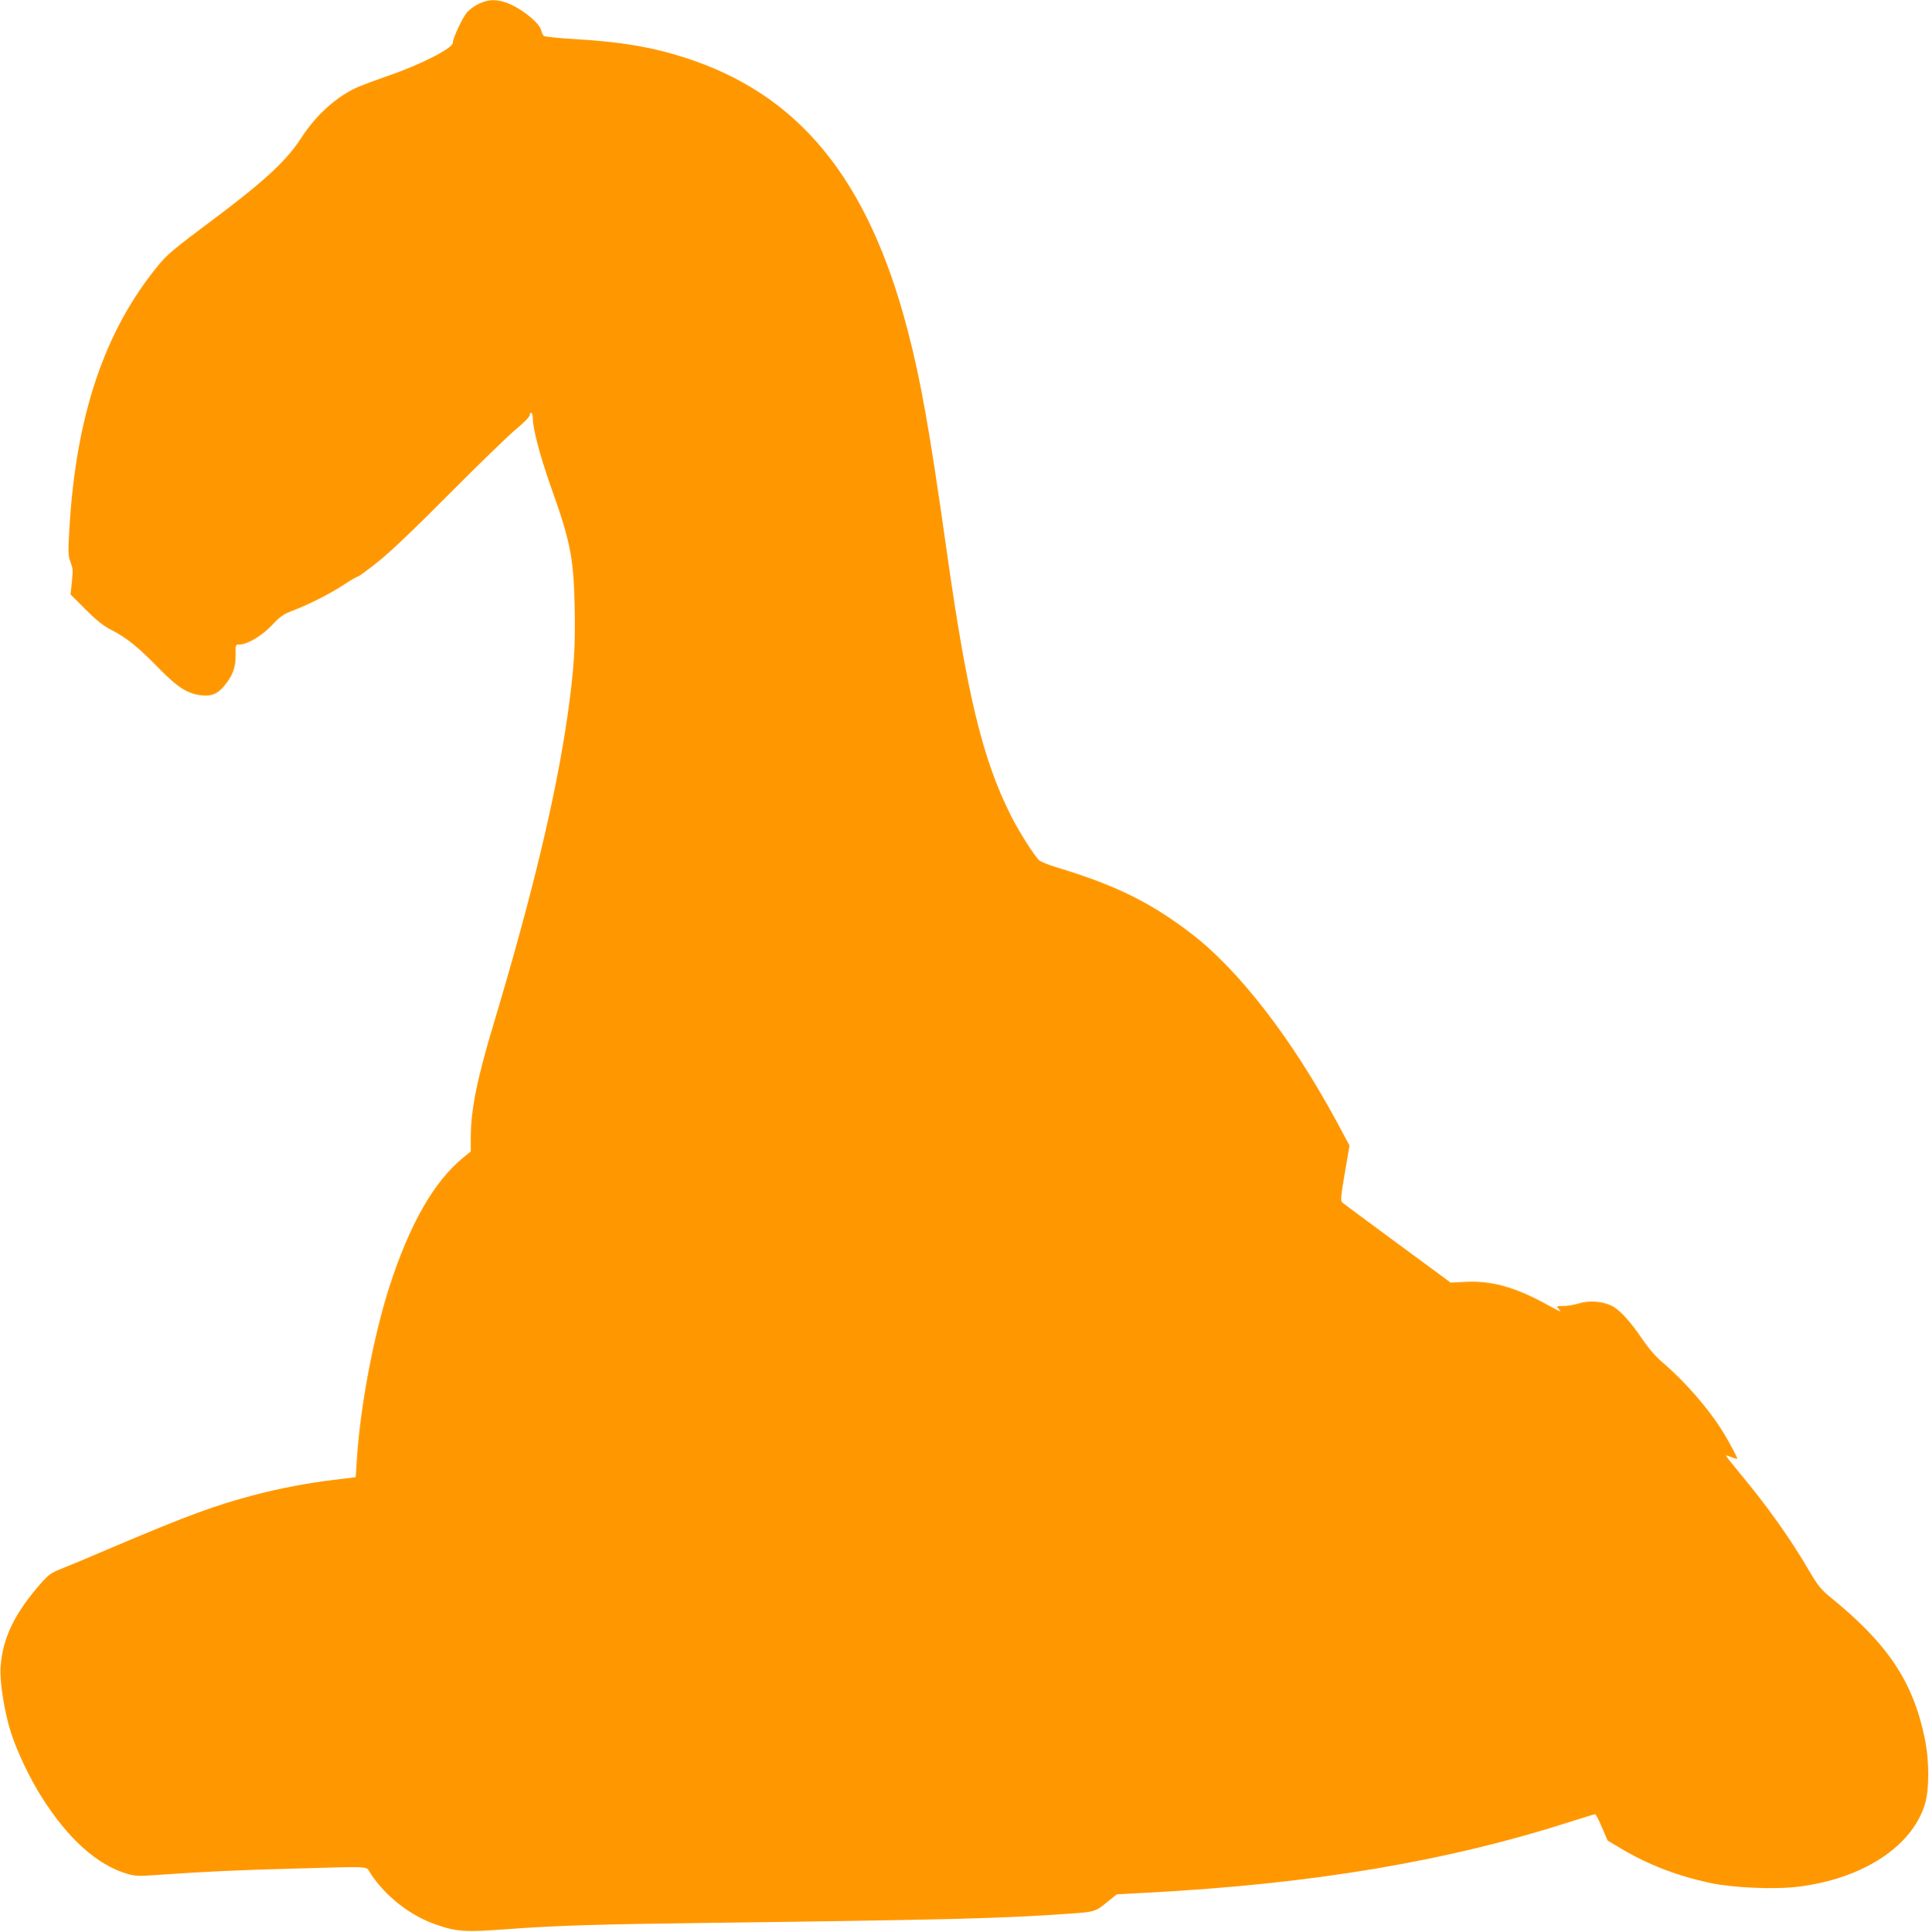 <?xml version="1.0" standalone="no"?>
<!DOCTYPE svg PUBLIC "-//W3C//DTD SVG 20010904//EN"
 "http://www.w3.org/TR/2001/REC-SVG-20010904/DTD/svg10.dtd">
<svg version="1.0" xmlns="http://www.w3.org/2000/svg"
 width="1278pt" height="1280pt" viewBox="0 0 1278 1280"
 preserveAspectRatio="xMidYMid meet">
<g transform="translate(0,1280) scale(0.1,-0.1)"
fill="#ff9800" stroke="none">
<path d="M3175 12776 c-28 -12 -64 -39 -81 -58 -30 -35 -94 -171 -94 -202 0
-35 -211 -143 -423 -216 -81 -28 -172 -62 -203 -75 -144 -64 -279 -185 -379
-340 -97 -150 -244 -286 -585 -541 -271 -203 -302 -229 -372 -315 -348 -430
-534 -985 -578 -1725 -10 -161 -9 -186 6 -225 18 -50 18 -50 9 -145 l-8 -72
99 -99 c74 -74 118 -109 173 -137 103 -54 175 -112 312 -252 131 -134 196
-174 296 -182 64 -5 107 18 156 86 45 61 59 109 58 188 -1 62 0 64 25 64 53 0
149 57 216 128 55 59 76 73 139 97 105 40 240 108 337 171 45 30 87 54 93 54
6 0 65 44 132 97 80 63 245 220 477 454 195 196 394 389 443 429 55 46 87 79
87 92 0 10 5 16 10 13 6 -3 10 -20 10 -36 0 -69 47 -247 115 -441 134 -374
155 -480 162 -806 6 -265 -4 -418 -47 -722 -76 -533 -234 -1190 -490 -2045
-109 -362 -150 -566 -151 -747 l0 -97 -53 -43 c-192 -159 -351 -437 -485 -850
-106 -329 -195 -800 -217 -1154 l-7 -111 -139 -17 c-172 -20 -362 -56 -533
-101 -258 -68 -438 -134 -910 -334 -165 -71 -333 -141 -372 -156 -62 -24 -81
-38 -131 -94 -174 -198 -253 -360 -268 -551 -8 -99 26 -310 71 -447 42 -126
124 -298 200 -418 176 -279 369 -452 570 -511 54 -15 76 -16 220 -5 284 20
512 31 895 41 523 14 462 18 495 -33 99 -150 260 -277 425 -335 144 -51 196
-55 475 -34 333 24 560 32 1340 42 1580 20 1961 30 2390 61 172 12 171 12 259
84 l55 44 203 11 c1100 58 1991 208 2821 476 76 24 141 44 145 44 4 0 25 -39
45 -87 l38 -88 89 -53 c182 -108 373 -181 592 -228 153 -32 431 -44 585 -24
423 53 748 264 835 543 31 98 31 295 -1 444 -78 373 -245 623 -622 929 -64 52
-84 77 -139 170 -124 214 -281 435 -464 654 -52 63 -94 116 -92 117 2 2 19 -4
39 -12 21 -8 37 -13 37 -10 0 10 -51 106 -92 173 -94 154 -249 333 -404 466
-47 40 -93 94 -133 153 -80 119 -151 196 -204 222 -62 30 -150 36 -217 15 -30
-9 -76 -17 -103 -17 -47 0 -47 0 -30 -20 22 -25 20 -24 -107 45 -193 103 -347
144 -511 135 l-98 -5 -353 260 c-194 143 -359 265 -366 272 -11 11 -8 44 18
195 l31 181 -82 153 c-299 555 -652 1012 -971 1255 -270 206 -499 318 -893
437 -49 15 -98 35 -109 44 -32 28 -136 192 -188 296 -189 375 -292 804 -428
1770 -109 771 -169 1114 -256 1445 -262 1006 -721 1567 -1479 1809 -219 70
-418 104 -725 122 -107 6 -200 16 -207 21 -6 5 -15 22 -18 38 -11 52 -149 158
-241 186 -67 20 -111 17 -169 -10z"/>
</g>
</svg>
